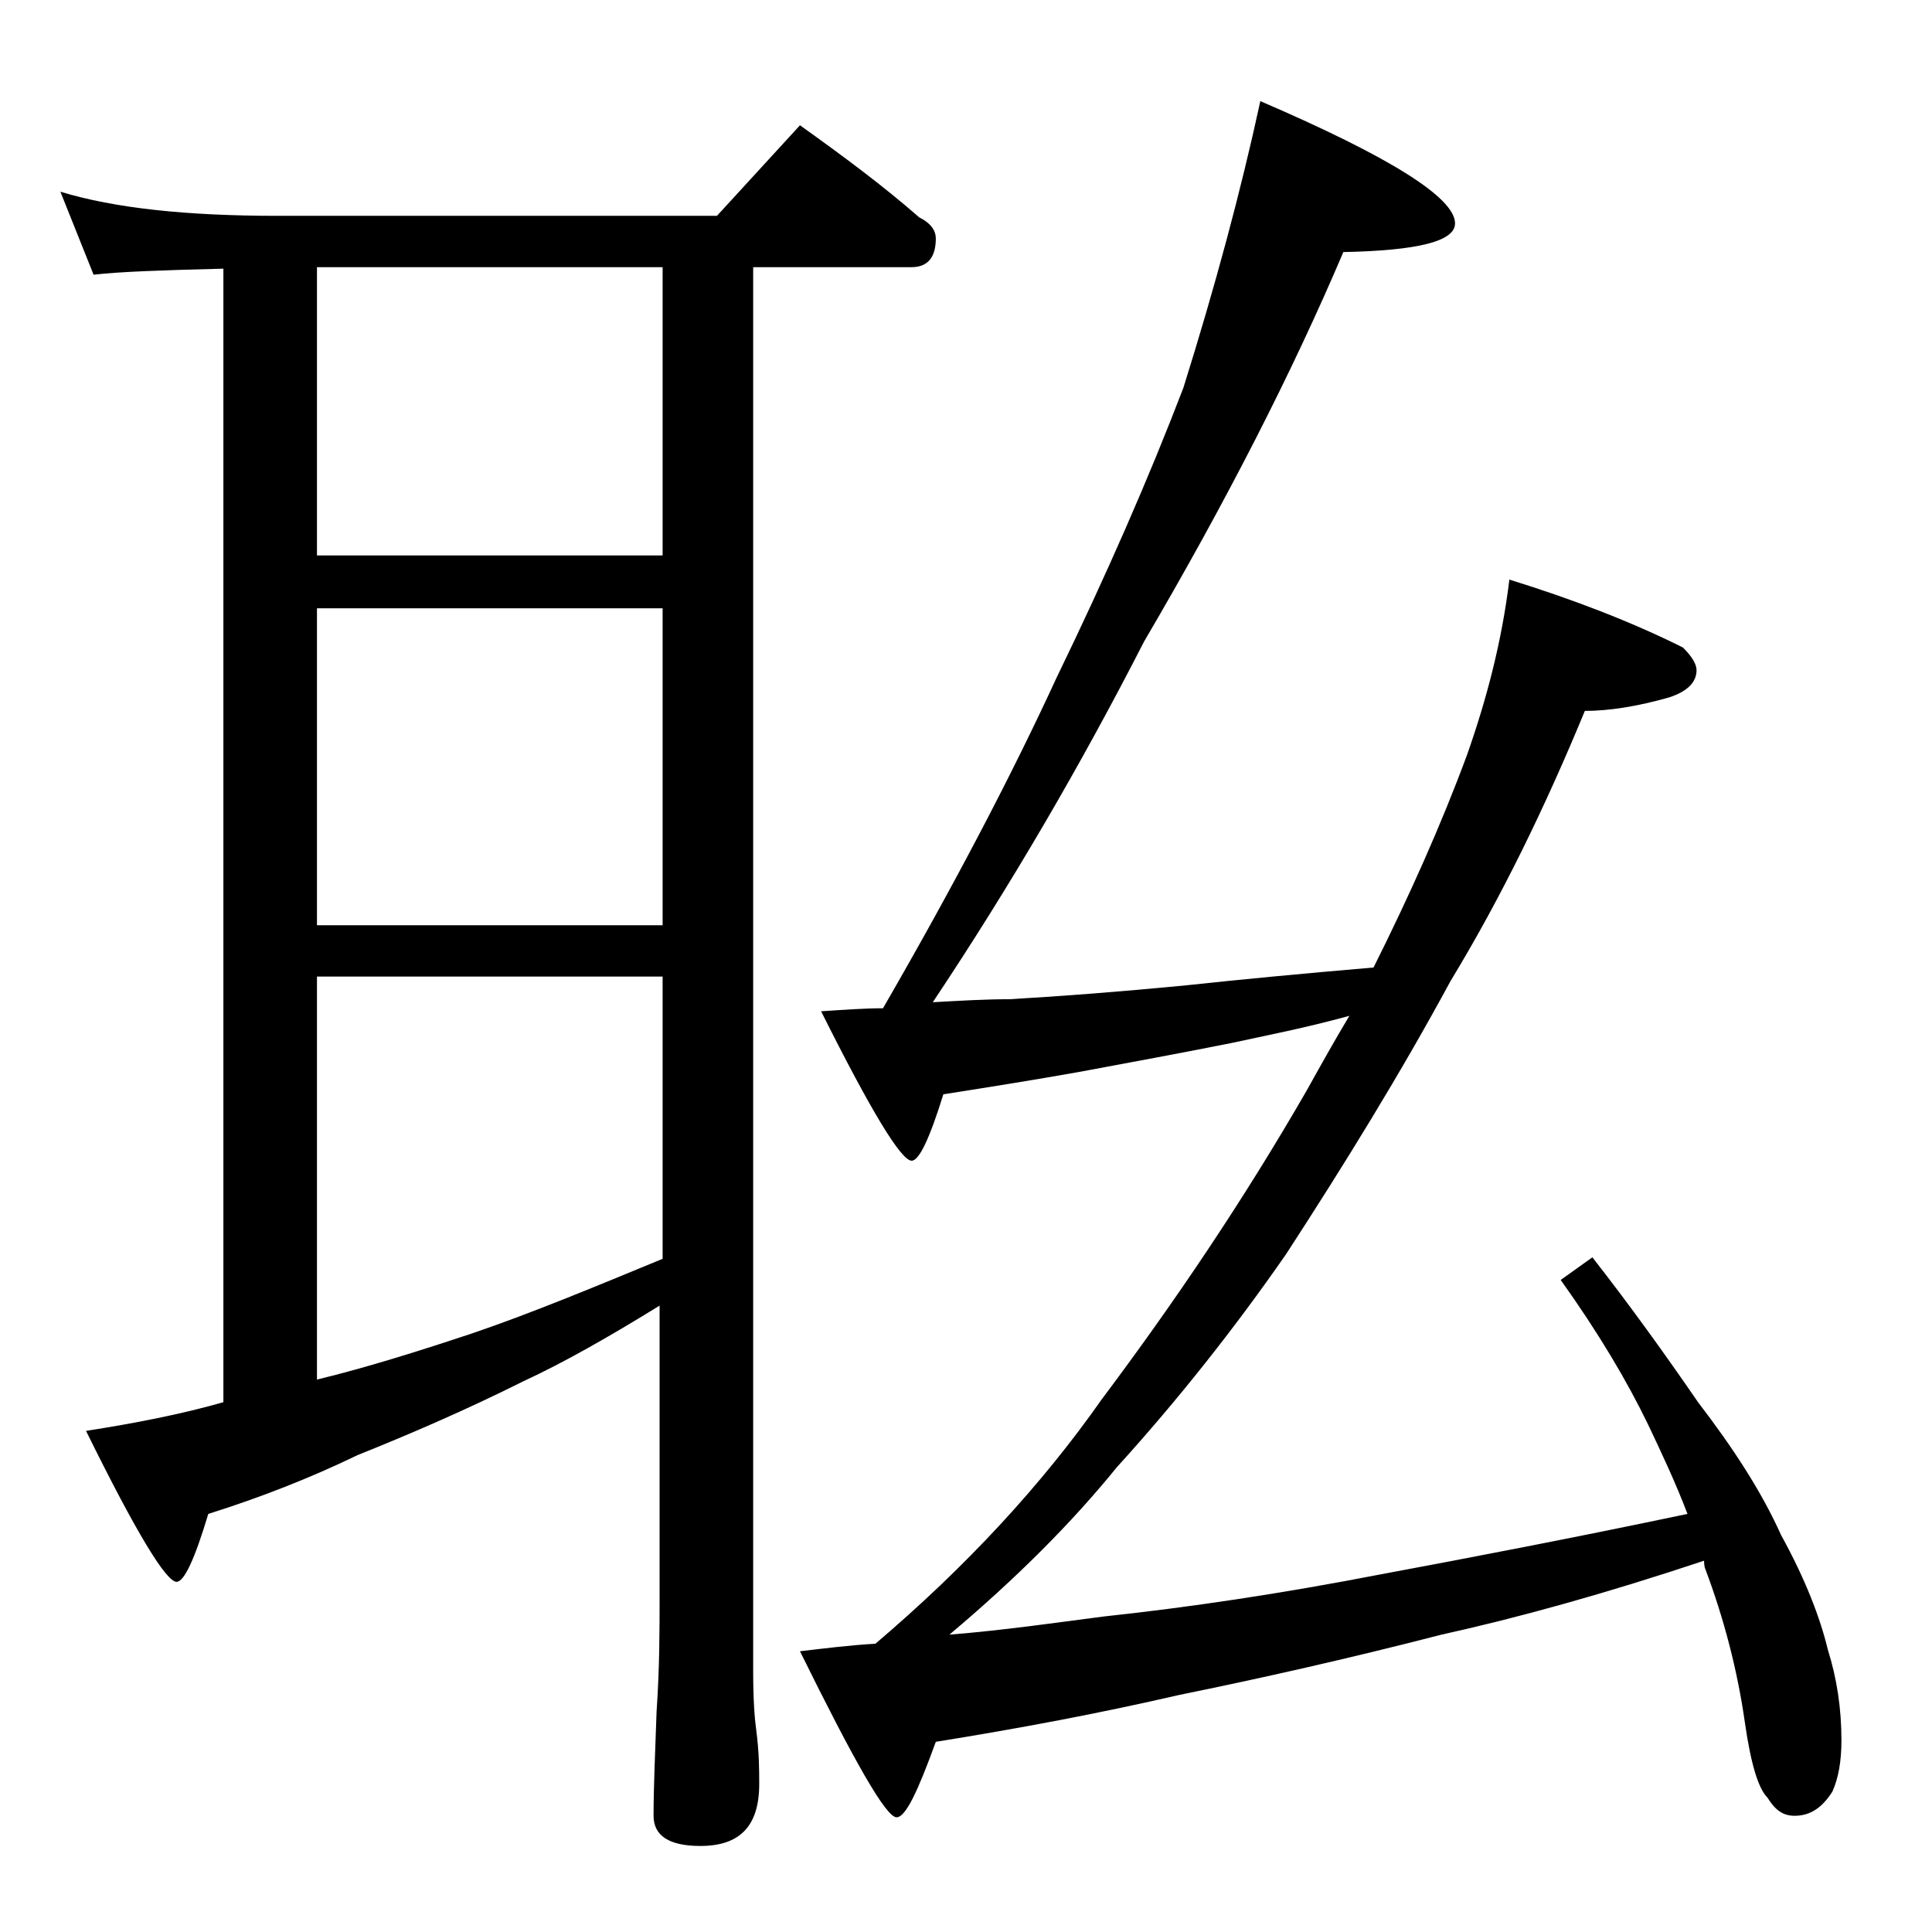 <?xml version="1.0" encoding="utf-8"?>
<!-- Generator: Adobe Illustrator 18.0.0, SVG Export Plug-In . SVG Version: 6.00 Build 0)  -->
<!DOCTYPE svg PUBLIC "-//W3C//DTD SVG 1.1//EN" "http://www.w3.org/Graphics/SVG/1.1/DTD/svg11.dtd">
<svg version="1.1" id="Layer_1" xmlns="http://www.w3.org/2000/svg" xmlns:xlink="http://www.w3.org/1999/xlink" x="0px" y="0px"
	 viewBox="0 0 128 128" enable-background="new 0 0 128 128" xml:space="preserve">
<path d="M4,12.7c3.6,1.1,8.4,1.6,14.4,1.6h29.1l5.5-6c2.8,2,5.5,4,7.9,6.1c0.8,0.4,1.1,0.9,1.1,1.4c0,1.2-0.5,1.9-1.6,1.9H49.9v93.1
	c0,1.8,0.1,3.1,0.2,3.8c0.2,1.5,0.2,2.7,0.2,3.6c0,2.8-1.3,4.1-3.9,4.1c-2.1,0-3.1-0.7-3.1-2c0-1.8,0.1-4.1,0.2-6.9
	c0.2-2.9,0.2-5.5,0.2-7.6V86.5c-3.4,2.1-6.4,3.8-9,5c-3.8,1.9-7.5,3.5-11,4.9c-3.1,1.5-6.4,2.8-9.9,3.9c-0.9,3-1.6,4.5-2.1,4.5
	c-0.7,0-2.7-3.3-6-10c3.2-0.5,6.3-1.1,9.1-1.9V17.8c-4,0.1-6.9,0.2-8.6,0.4L4,12.7z M21,36.8h22.9V17.7H21V36.8z M21,61.3h22.9v-21
	H21V61.3z M21,91.4c3.3-0.8,6.8-1.9,10.4-3.1c3.8-1.3,7.9-3,12.5-4.9V64.7H21V91.4z M83.5,6.7c8.6,3.7,12.9,6.4,12.9,8.1
	c0,1.2-2.5,1.8-7.4,1.9c-3.4,8-7.8,16.6-13.2,25.8c-4.2,8.2-8.8,16.1-14,23.9c1.8-0.1,3.5-0.2,5.1-0.2c3.5-0.2,7.3-0.5,11.5-0.9
	c3.7-0.4,7.9-0.8,12.6-1.2c2.4-4.8,4.5-9.5,6.2-14.1c1.3-3.7,2.3-7.5,2.8-11.6c4.2,1.3,8.1,2.8,11.5,4.5c0.6,0.6,0.9,1.1,0.9,1.5
	c0,0.8-0.6,1.4-1.8,1.8c-2.1,0.6-4,0.9-5.6,0.9c-2.6,6.3-5.5,12.3-8.9,17.9c-3.3,6.1-7,12.1-10.9,18.1C81.8,88,78,92.8,74,97.2
	c-3,3.7-6.7,7.4-11.1,11.1c3.7-0.3,7.1-0.8,10.2-1.2c5.6-0.6,11.7-1.5,18.4-2.8c5.9-1.1,12.7-2.4,20.3-4c-0.8-2.1-1.7-4-2.6-5.9
	c-1.4-2.9-3.3-6.1-5.8-9.6l2.1-1.5c2.5,3.2,4.8,6.4,7,9.6c2.3,3,4.2,5.9,5.5,8.8c1.6,2.9,2.6,5.5,3.1,7.6c0.6,1.9,0.9,3.9,0.9,6
	c0,1.4-0.2,2.5-0.6,3.4c-0.7,1.1-1.5,1.6-2.5,1.6c-0.8,0-1.3-0.4-1.8-1.2c-0.6-0.6-1.1-2.2-1.5-5c-0.5-3.5-1.4-6.9-2.6-10.1
	c-0.1-0.2-0.1-0.5-0.1-0.6c-6.6,2.2-12.4,3.8-17.4,4.9c-6.2,1.6-12,2.9-17.4,4c-5.2,1.2-10.5,2.2-16.1,3.1c-1.2,3.3-2,5-2.6,5
	c-0.7,0-2.8-3.7-6.4-11c1.7-0.2,3.3-0.4,5-0.5c6-5.1,11-10.5,15-16.2c4.8-6.4,9.4-13.2,13.6-20.5c1-1.8,1.9-3.4,2.8-4.9
	c-2.9,0.8-5.5,1.3-7.8,1.8c-3.5,0.7-6.8,1.3-10,1.9c-2.8,0.5-5.9,1-9.1,1.5c-0.9,2.9-1.6,4.4-2.1,4.4c-0.7,0-2.7-3.3-6-9.9
	c1.5-0.1,2.9-0.2,4.1-0.2c4.8-8.3,8.6-15.6,11.5-21.9c3.3-6.8,6.1-13.2,8.4-19.2C80.5,19,82.2,12.7,83.5,6.7z"/>
</svg>
